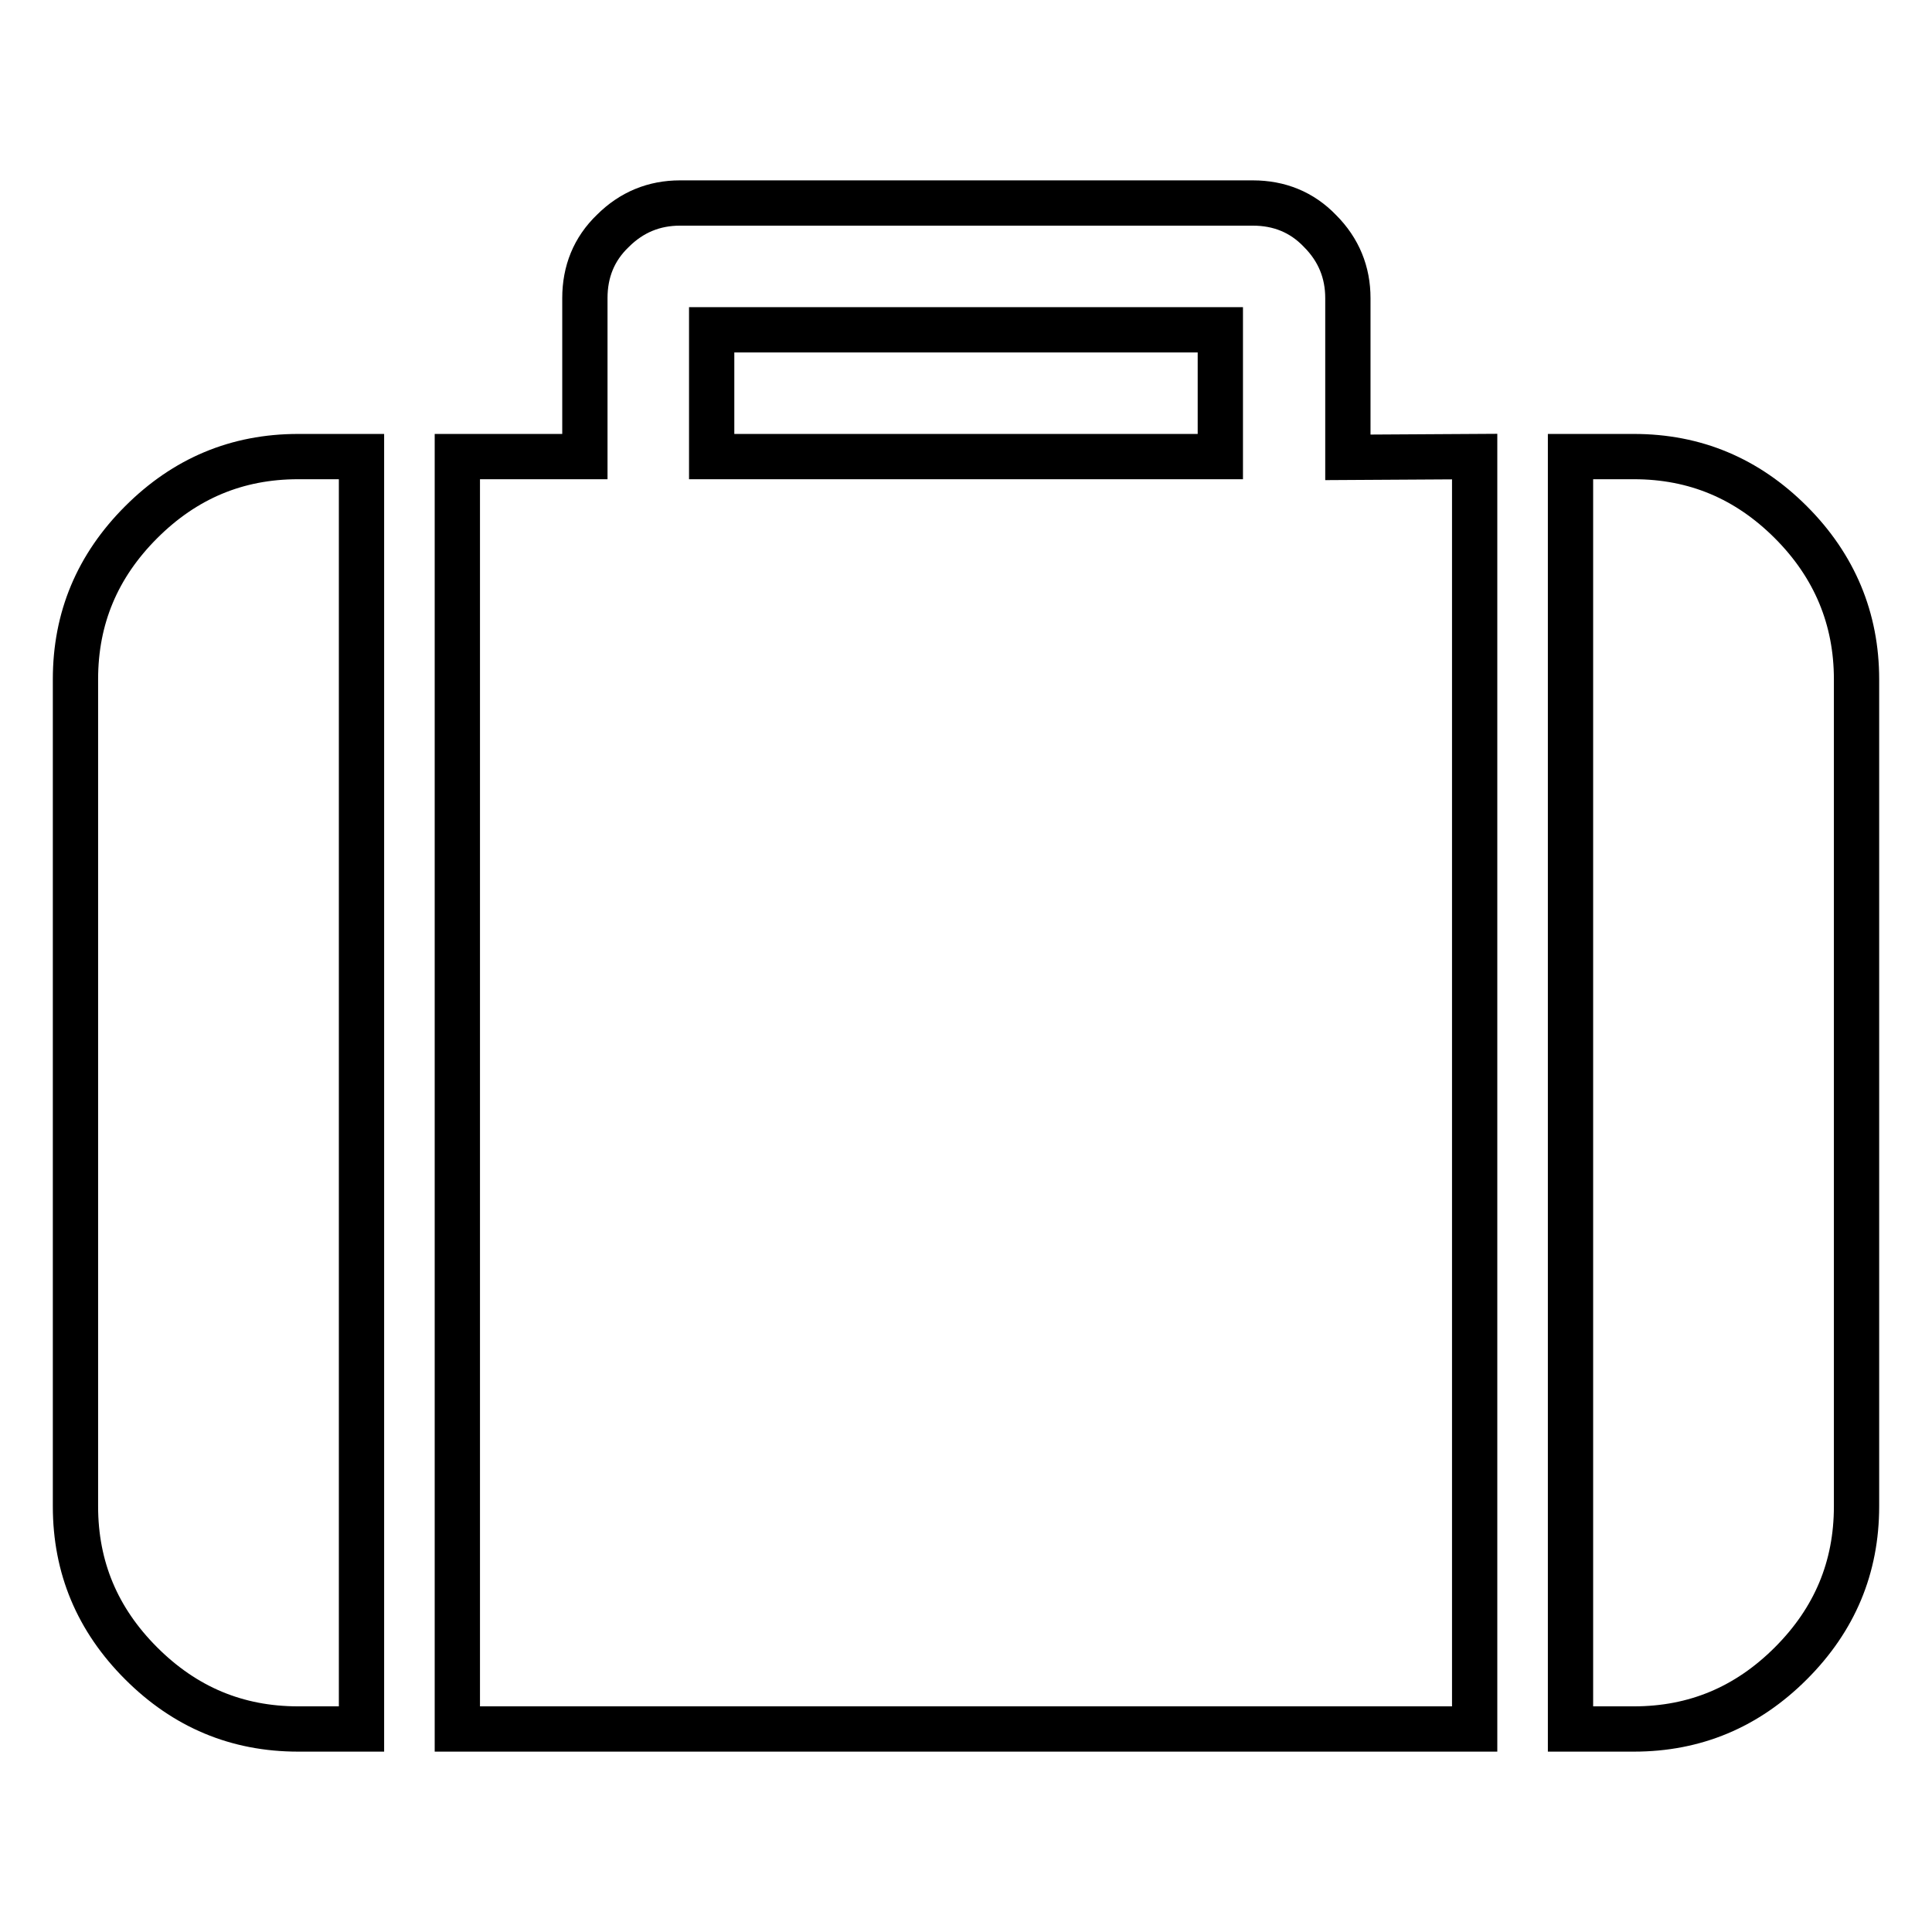 <?xml version="1.0" encoding="utf-8"?>
<!-- Svg Vector Icons : http://www.onlinewebfonts.com/icon -->
<!DOCTYPE svg PUBLIC "-//W3C//DTD SVG 1.1//EN" "http://www.w3.org/Graphics/SVG/1.1/DTD/svg11.dtd">
<svg version="1.1" xmlns="http://www.w3.org/2000/svg" xmlns:xlink="http://www.w3.org/1999/xlink" x="0px" y="0px" viewBox="0 0 256 256" enable-background="new 0 0 256 256" xml:space="preserve">
<g> <path stroke-width="6" fill-opacity="0" stroke="#000000"  d="M47.9,60.5v168.6h-8.4c-8.1,0-15-2.9-20.8-8.7c-5.8-5.8-8.7-12.7-8.7-20.8V90c0-8.1,2.9-15,8.7-20.8 c5.8-5.8,12.7-8.7,20.8-8.7H47.9z M195.4,60.5v168.6H60.6V60.5h16.9V39.5c0-3.5,1.2-6.5,3.7-8.9c2.5-2.5,5.5-3.7,8.9-3.7H166 c3.5,0,6.5,1.2,8.9,3.7c2.5,2.5,3.7,5.5,3.7,8.9v21.1L195.4,60.5L195.4,60.5z M94.3,60.5h67.4V43.7H94.3V60.5z M246,90v109.6 c0,8.1-2.9,15-8.7,20.8c-5.8,5.8-12.7,8.7-20.8,8.7h-8.4V60.5h8.4c8.1,0,15,2.9,20.8,8.7C243.1,75,246,82,246,90z"/></g>
</svg>